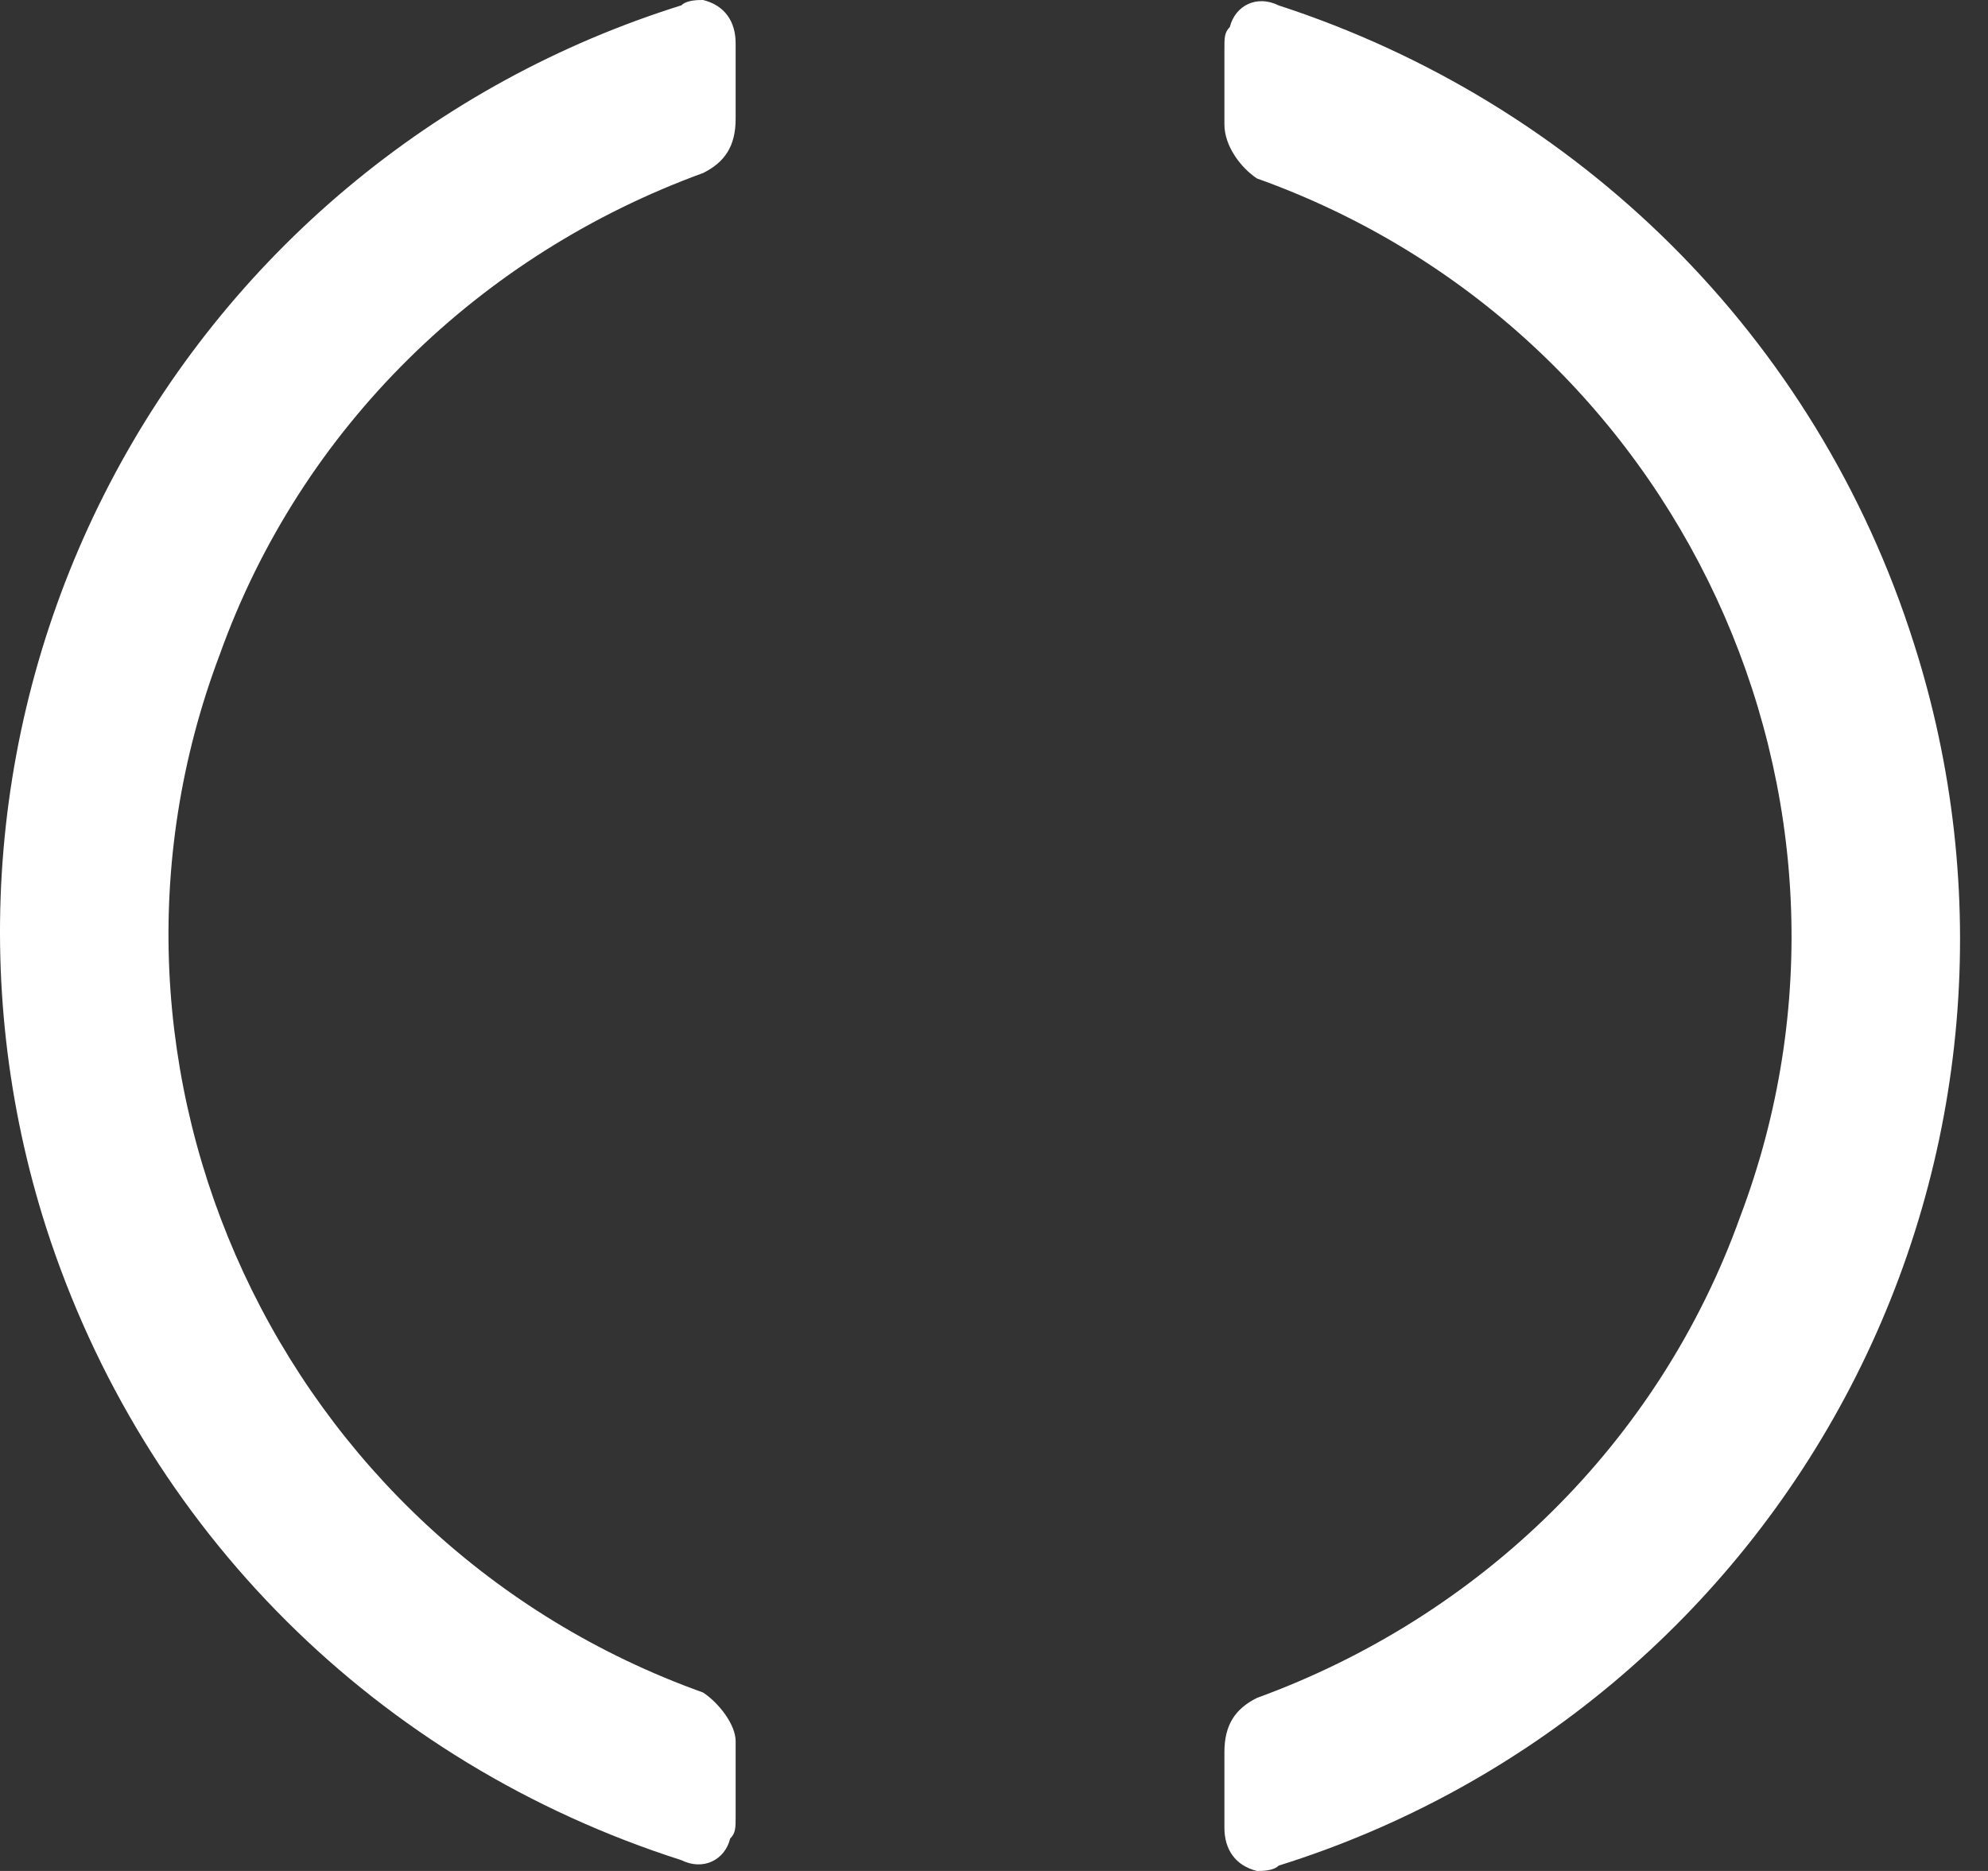 <?xml version="1.0" encoding="utf-8"?>
<svg xmlns="http://www.w3.org/2000/svg" fill="none" height="100%" overflow="visible" preserveAspectRatio="none" style="display: block;" viewBox="0 0 51 48" width="100%">
<rect x="0" y="0" width="51" height="48" fill="#333333" stroke="none"/>
<path d="M18.037 43.422C7.171 39.536 1.598 27.467 5.64 16.786C7.729 10.958 12.325 6.521 18.037 4.439C18.595 4.162 18.872 3.746 18.872 3.051V1.109C18.872 0.555 18.595 0.139 18.037 0C17.898 0 17.619 -5.57729e-06 17.48 0.137C14.344 1.117 11.434 2.705 8.915 4.814C6.397 6.922 4.321 9.509 2.806 12.423C1.291 15.337 0.369 18.521 0.09 21.794C-0.189 25.066 0.182 28.362 1.183 31.49C3.688 39.262 9.678 45.227 17.48 47.723C18.037 48 18.595 47.723 18.732 47.168C18.872 47.031 18.872 46.889 18.872 46.613V44.67C18.872 44.254 18.456 43.701 18.037 43.422ZM32.803 0.139C32.245 -0.139 31.688 0.139 31.55 0.693C31.411 0.832 31.411 0.971 31.411 1.248V3.191C31.411 3.746 31.827 4.299 32.245 4.578C43.112 8.464 48.684 20.533 44.643 31.214C42.554 37.042 37.957 41.479 32.245 43.561C31.688 43.838 31.411 44.254 31.411 44.949V46.891C31.411 47.445 31.688 47.861 32.245 48C32.385 48 32.664 48 32.803 47.863C35.938 46.883 38.848 45.295 41.367 43.186C43.884 41.078 45.961 38.491 47.475 35.577C48.99 32.663 49.914 29.479 50.193 26.206C50.472 22.934 50.1 19.638 49.1 16.51C46.595 8.601 40.465 2.635 32.803 0.139Z" fill="white" id="Vector"/>
</svg>
